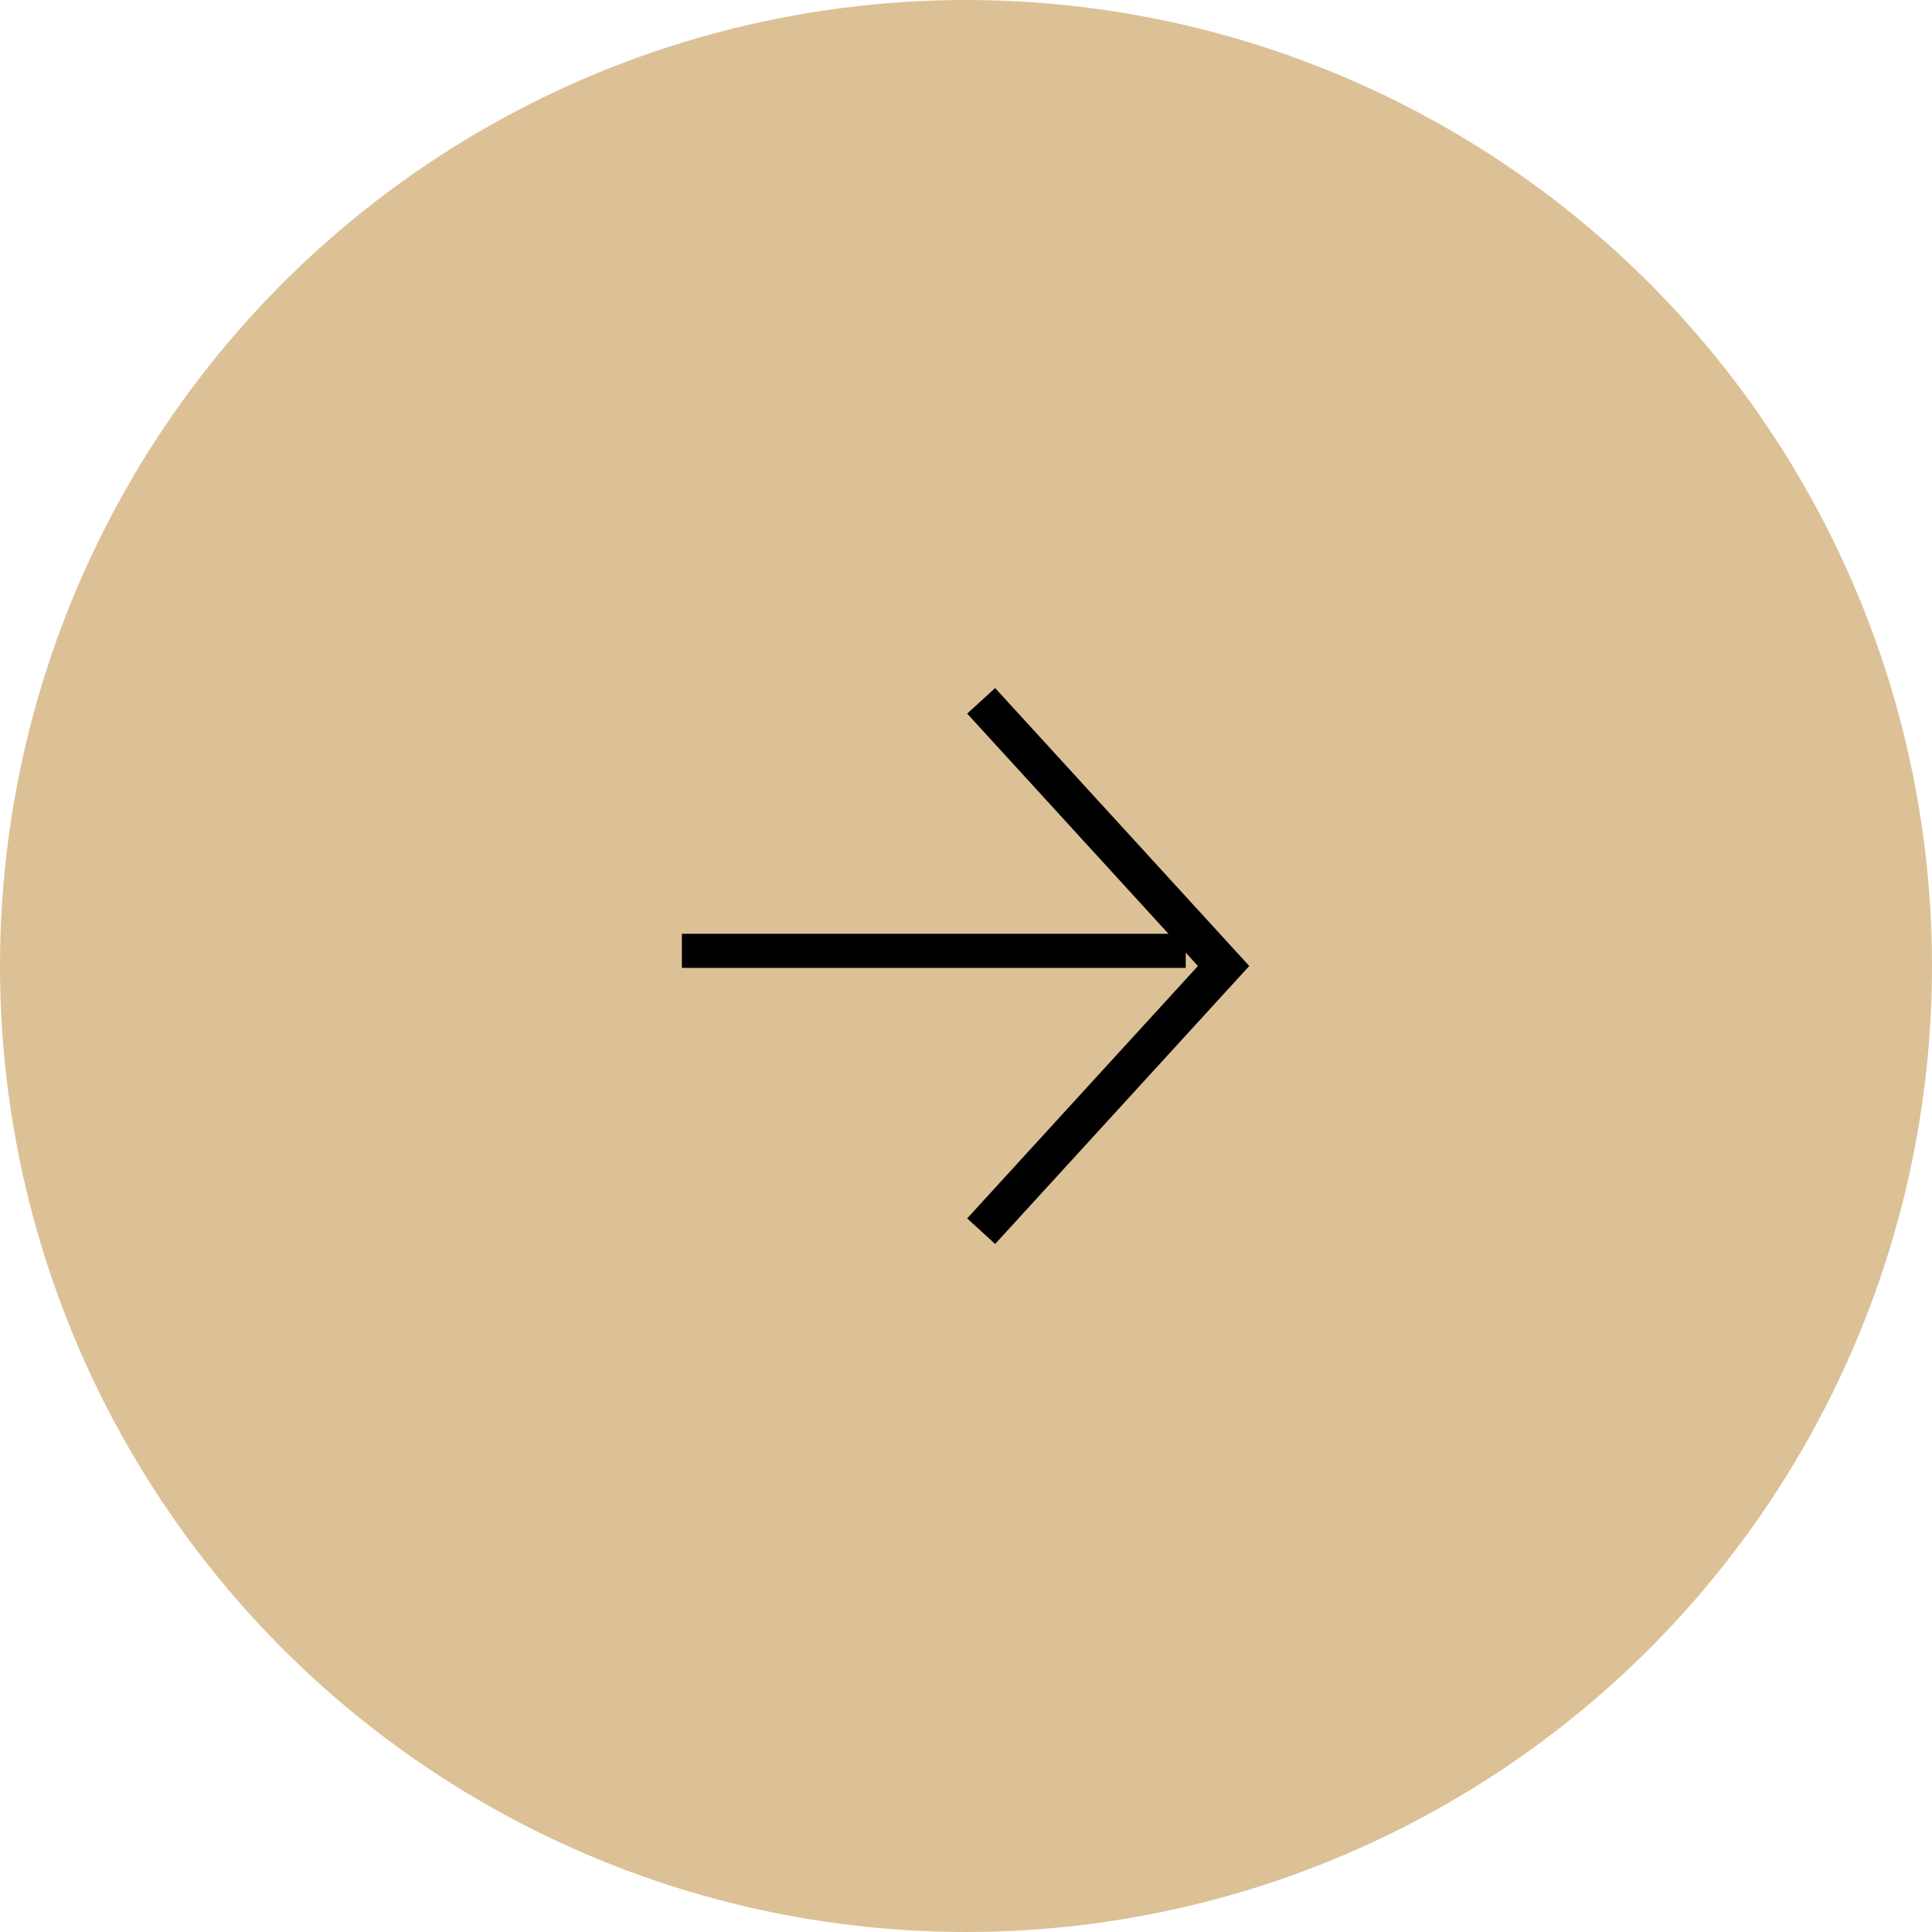 <?xml version="1.0" encoding="UTF-8"?>
<svg id="_レイヤー_1" data-name="レイヤー_1" xmlns="http://www.w3.org/2000/svg" version="1.1" viewBox="0 0 51 51">
  <!-- Generator: Adobe Illustrator 29.6.1, SVG Export Plug-In . SVG Version: 2.1.1 Build 9)  -->
  <defs>
    <style>
      .st0, .st1 {
        fill: none;
        stroke: #000;
        stroke-miterlimit: 10;
      }

      .st2 {
        fill: #dcc196;
      }

      .st1 {
        stroke-width: .9px;
      }
    </style>
  </defs>
  <circle class="st2" cx="25.5" cy="25.5" r="25.5"/>
  <g>
    <polyline class="st0" points="25.9 18.5 32.3 25.5 25.9 32.5"/>
    <line class="st1" x1="31.3" y1="25.1" x2="18" y2="25.1"/>
  </g>
</svg>